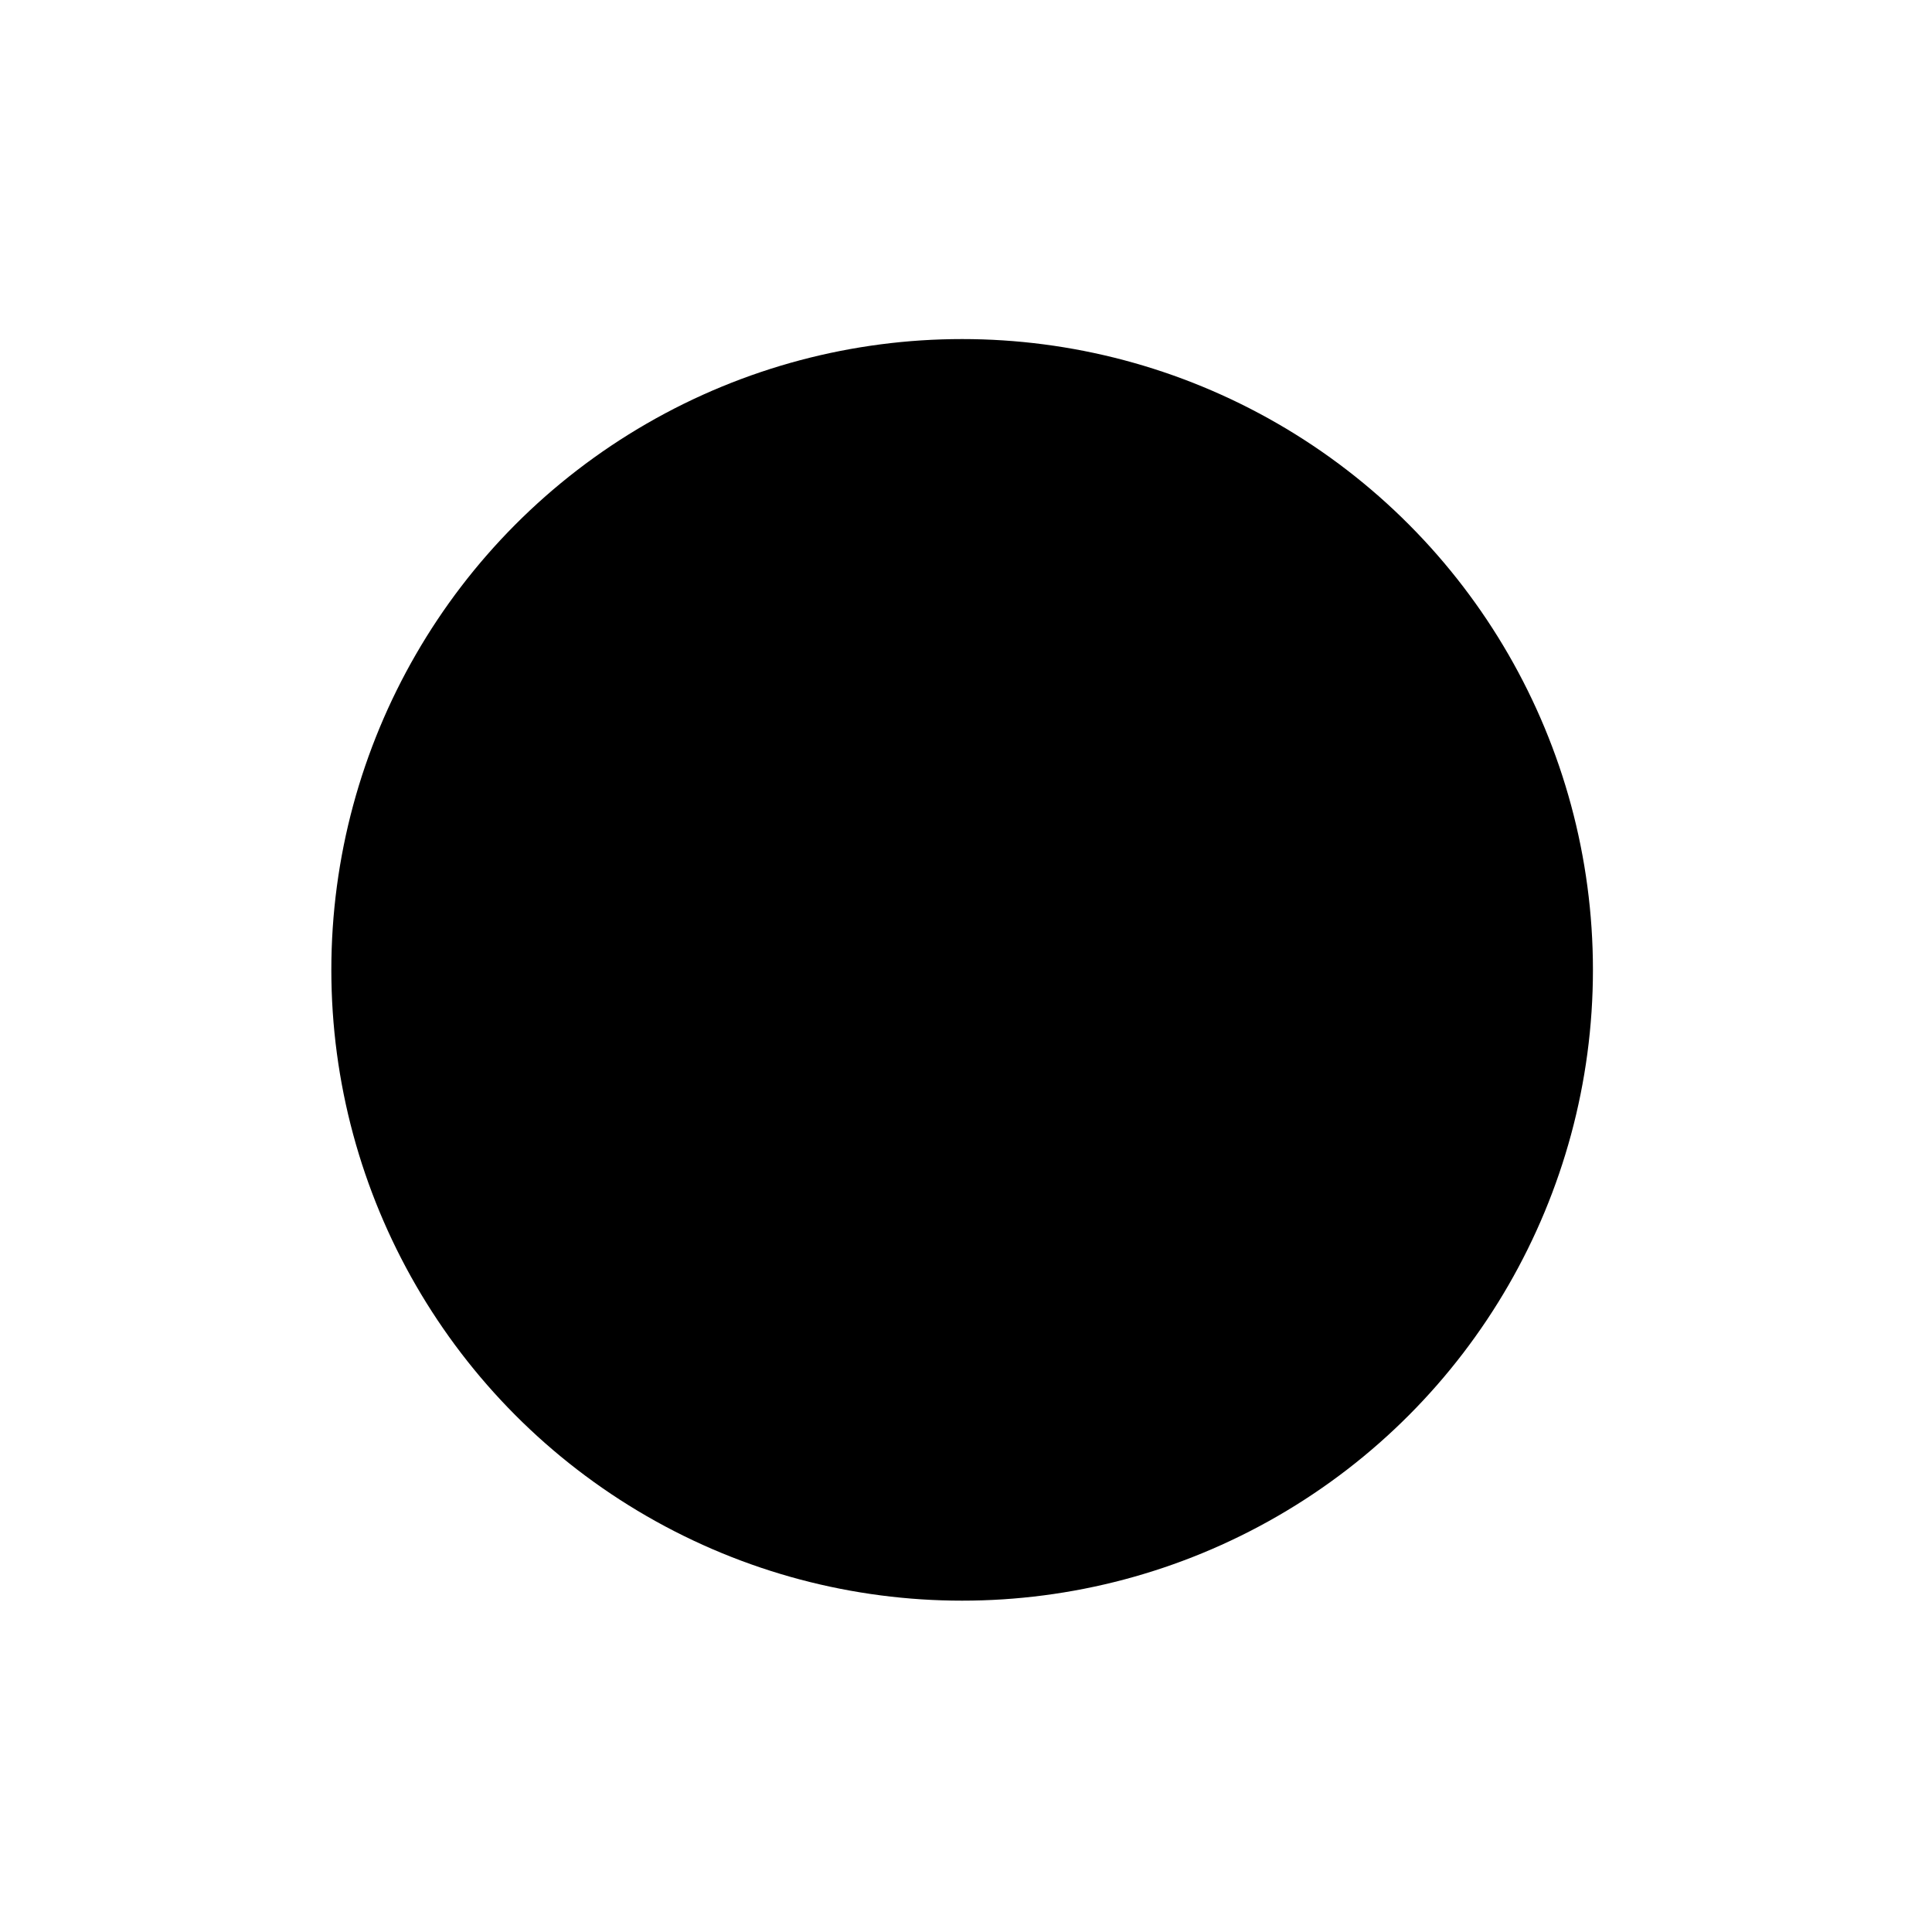 <?xml version="1.0" encoding="UTF-8" standalone="no"?>
<svg
   xmlns:dc="http://purl.org/dc/elements/1.1/"
   xmlns:cc="http://creativecommons.org/ns#"
   xmlns:rdf="http://www.w3.org/1999/02/22-rdf-syntax-ns#"
   xmlns:svg="http://www.w3.org/2000/svg"
   xmlns="http://www.w3.org/2000/svg"
   xmlns:sodipodi="http://sodipodi.sourceforge.net/DTD/sodipodi-0.dtd"
   xmlns:inkscape="http://www.inkscape.org/namespaces/inkscape"
   width="8"
   height="8"
   id="svg2995"
   version="1.1"
   inkscape:version="0.48.4 r9939"
   sodipodi:docname="City_locator_5.svg">
  <defs
     id="defs3001" />
  <sodipodi:namedview
     pagecolor="#ffffff"
     bordercolor="#666666"
     borderopacity="1"
     objecttolerance="10"
     gridtolerance="10"
     guidetolerance="10"
     inkscape:pageopacity="0"
     inkscape:pageshadow="2"
     inkscape:window-width="1280"
     inkscape:window-height="977"
     id="namedview2999"
     showgrid="false"
     inkscape:zoom="47.3125"
     inkscape:cx="8"
     inkscape:cy="8"
     inkscape:window-x="-4"
     inkscape:window-y="-4"
     inkscape:window-maximized="1"
     inkscape:current-layer="svg2995" />
  <circle
     cx="8"
     cy="8"
     r="2.239"
     id="circle2997"
     sodipodi:cx="8"
     sodipodi:cy="8"
     sodipodi:rx="2.23877"
     sodipodi:ry="2.23877"
     style="stroke:#000000;stroke-width:0.746"
     transform="translate(-4.016,-3.984)" />
</svg>
